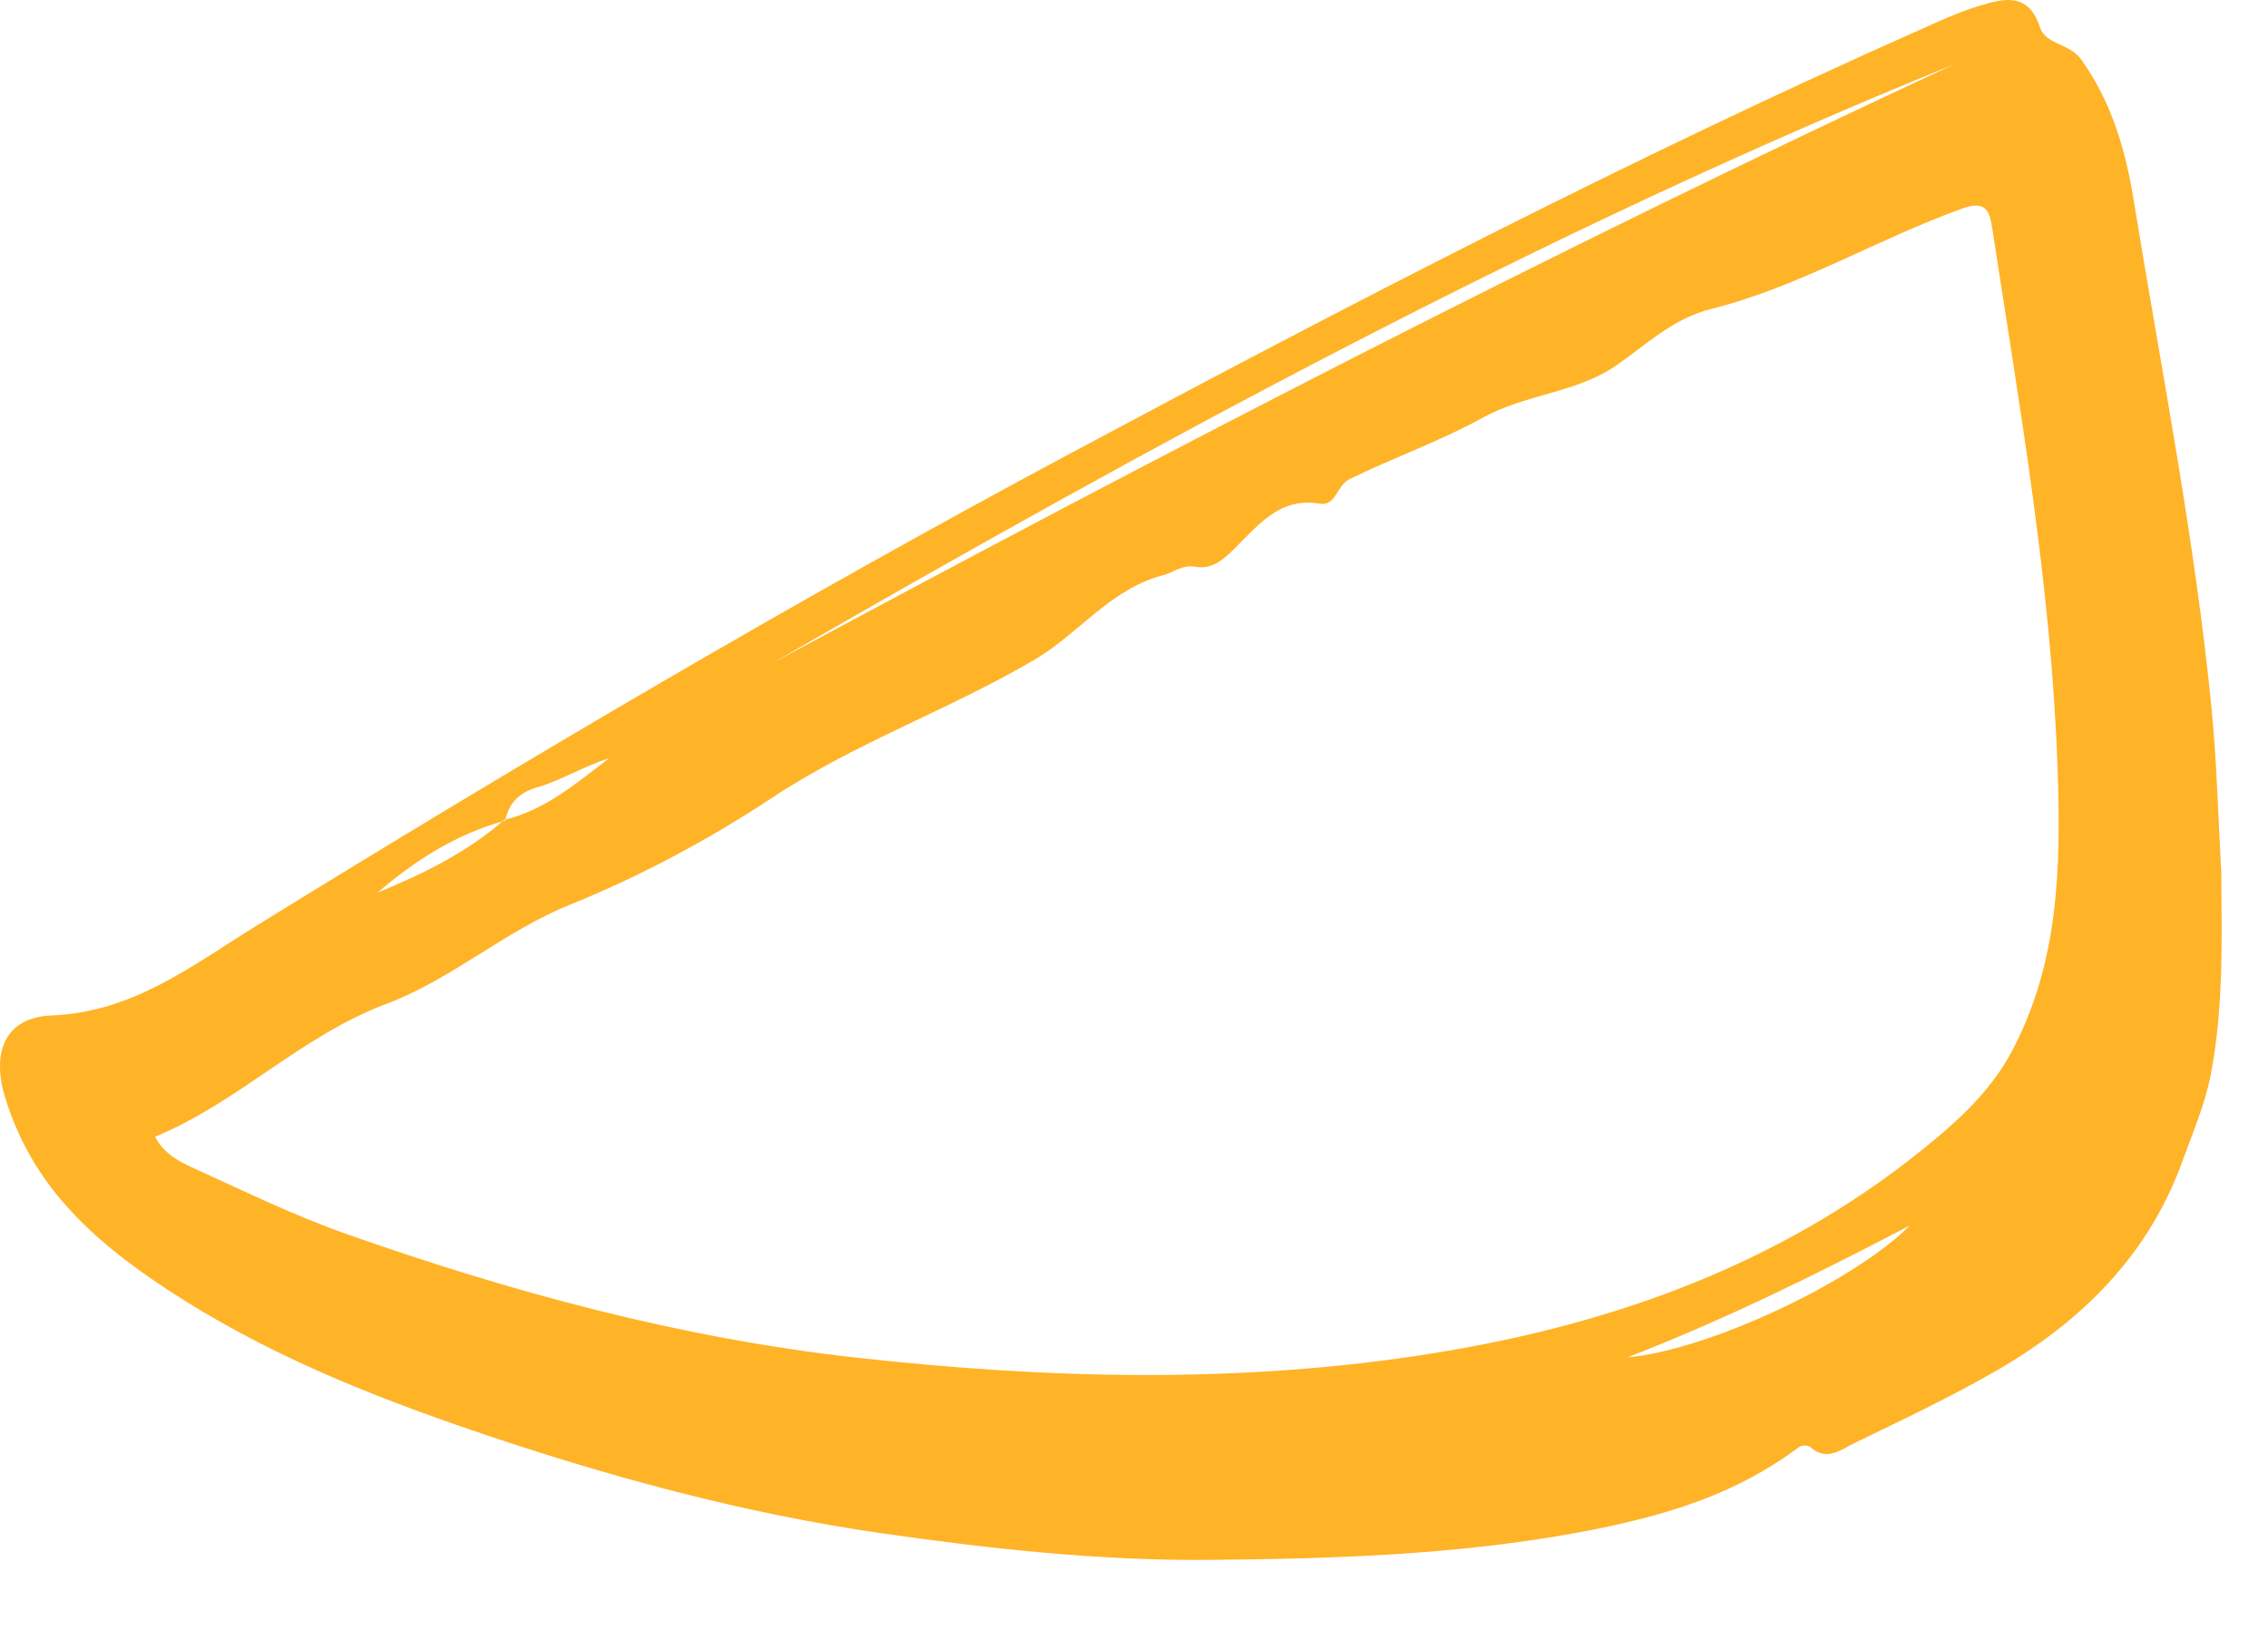 <svg width="32" height="23" viewBox="0 0 32 23" fill="none" xmlns="http://www.w3.org/2000/svg">
<path fill-rule="evenodd" clip-rule="evenodd" d="M26.948 17.293C25.557 18.021 24.285 18.642 22.963 19.154C24.07 19.06 26.135 18.108 26.948 17.293ZM10.902 9.356C16.385 6.403 21.912 3.537 27.561 0.912C21.772 3.26 16.302 6.238 10.902 9.356ZM2.188 16.041C2.316 16.29 2.542 16.399 2.759 16.497C3.46 16.814 4.154 17.155 4.878 17.41C7.213 18.233 9.595 18.88 12.063 19.156C14.782 19.46 17.508 19.531 20.213 19.098C22.824 18.68 25.266 17.791 27.326 16.057C27.738 15.711 28.123 15.329 28.384 14.839C29.055 13.579 29.078 12.224 29.031 10.845C28.944 8.284 28.499 5.768 28.113 3.245C28.076 3.001 28.038 2.817 27.691 2.941C26.491 3.371 25.387 4.048 24.146 4.359C23.591 4.498 23.224 4.871 22.787 5.168C22.226 5.548 21.522 5.561 20.921 5.894C20.324 6.225 19.665 6.455 19.044 6.76C18.852 6.854 18.855 7.147 18.616 7.107C18.066 7.016 17.766 7.395 17.443 7.717C17.276 7.883 17.111 8.041 16.869 7.998C16.679 7.964 16.556 8.08 16.402 8.12C15.666 8.313 15.224 8.939 14.602 9.306C13.398 10.015 12.073 10.477 10.895 11.257C10.004 11.845 9.042 12.363 8.026 12.773C7.128 13.136 6.358 13.827 5.454 14.165C4.252 14.615 3.368 15.553 2.188 16.041ZM7.115 11.569C7.696 11.431 8.133 11.049 8.594 10.701C8.244 10.807 7.933 11.006 7.592 11.106C7.316 11.186 7.186 11.329 7.126 11.581C6.441 11.768 5.858 12.139 5.326 12.597C5.967 12.332 6.588 12.031 7.115 11.569ZM31.341 12.317C31.347 13.27 31.375 14.218 31.192 15.165C31.109 15.594 30.937 15.985 30.793 16.384C30.317 17.709 29.372 18.646 28.178 19.336C27.528 19.711 26.847 20.033 26.171 20.361C25.982 20.452 25.776 20.631 25.542 20.419C25.513 20.393 25.424 20.392 25.39 20.416C24.529 21.057 23.586 21.384 22.245 21.63C20.527 21.944 18.789 21.997 17.056 22.012C15.527 22.025 14.002 21.86 12.478 21.642C10.492 21.359 8.569 20.833 6.692 20.194C5.195 19.684 3.717 19.09 2.353 18.192C1.279 17.484 0.451 16.716 0.074 15.492C-0.126 14.84 0.076 14.357 0.725 14.33C1.883 14.283 2.711 13.624 3.619 13.063C7.392 10.734 11.209 8.481 15.12 6.389C19.031 4.298 22.964 2.256 27.017 0.452C27.309 0.323 27.6 0.183 27.904 0.09C28.247 -0.015 28.614 -0.128 28.78 0.379C28.866 0.64 29.195 0.601 29.367 0.843C29.799 1.451 29.991 2.124 30.106 2.83C30.494 5.221 30.968 7.598 31.205 10.012C31.28 10.777 31.297 11.549 31.341 12.317Z" fill="#FFB327"/>
</svg>
